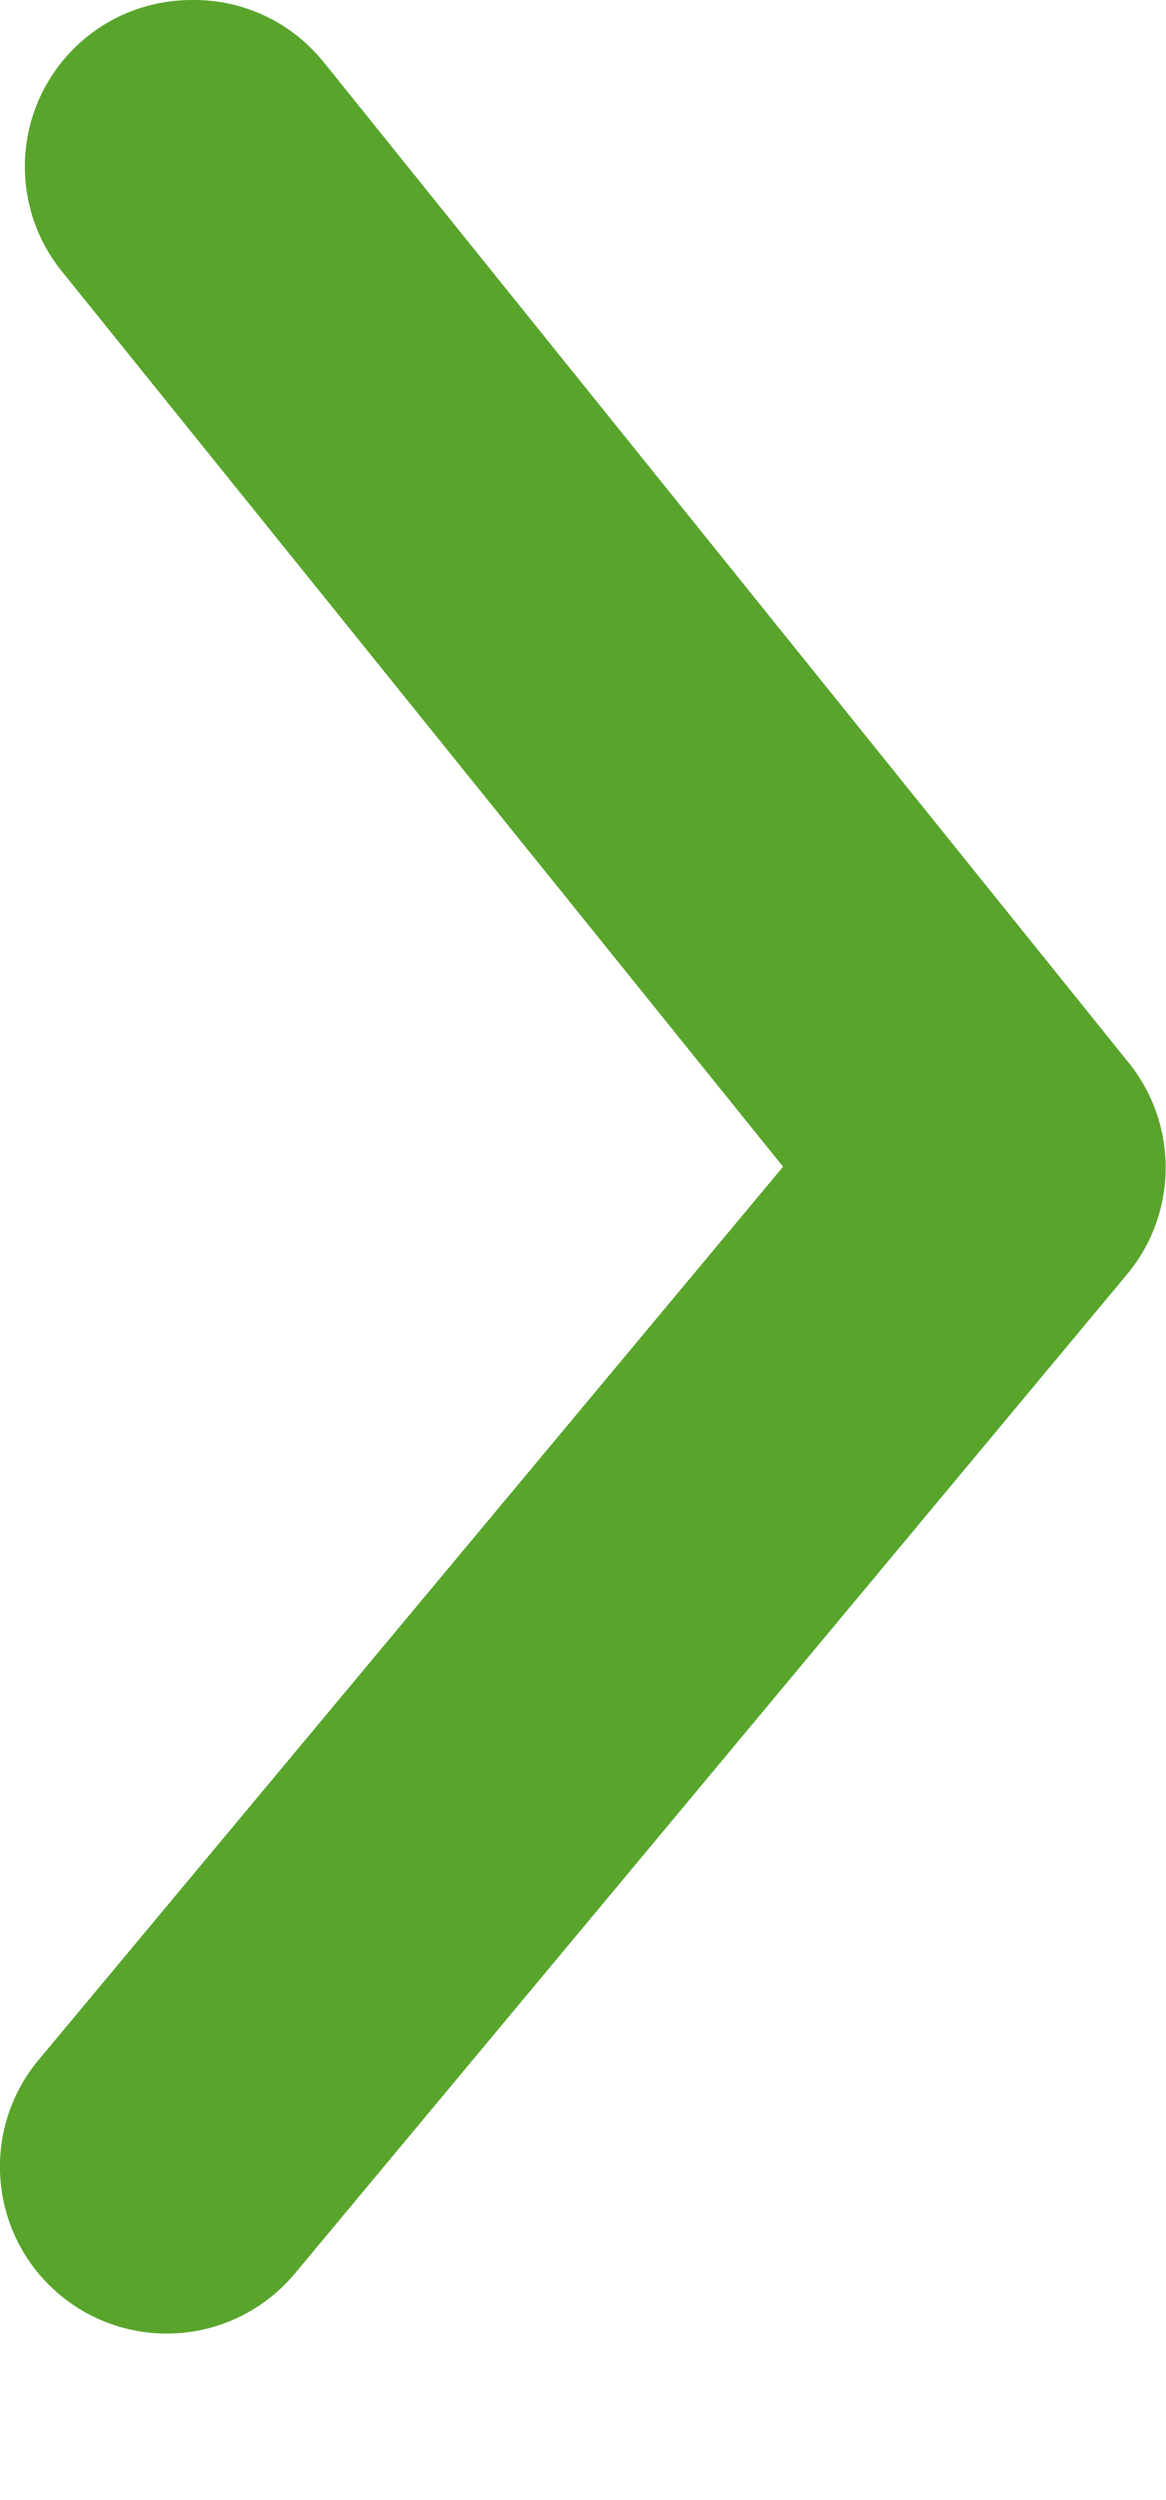 <svg xmlns="http://www.w3.org/2000/svg" width="7" height="15" viewBox="0 0 7 15" fill="none">
<path d="M1.161 -3.14713e-05C1.31 -0.001 1.458 0.032 1.593 0.096C1.728 0.16 1.846 0.254 1.941 0.37L6.771 6.37C6.918 6.549 6.998 6.773 6.998 7.005C6.998 7.237 6.918 7.461 6.771 7.64L1.771 13.64C1.601 13.844 1.357 13.973 1.092 13.997C0.828 14.021 0.565 13.94 0.361 13.77C0.156 13.6 0.028 13.356 0.004 13.092C-0.021 12.828 0.061 12.564 0.231 12.36L4.701 7L0.381 1.64C0.258 1.493 0.181 1.314 0.157 1.125C0.133 0.935 0.164 0.743 0.246 0.57C0.328 0.398 0.458 0.252 0.62 0.151C0.782 0.05 0.97 -0.002 1.161 -3.14713e-05Z" fill="#59A52C"/>
</svg>